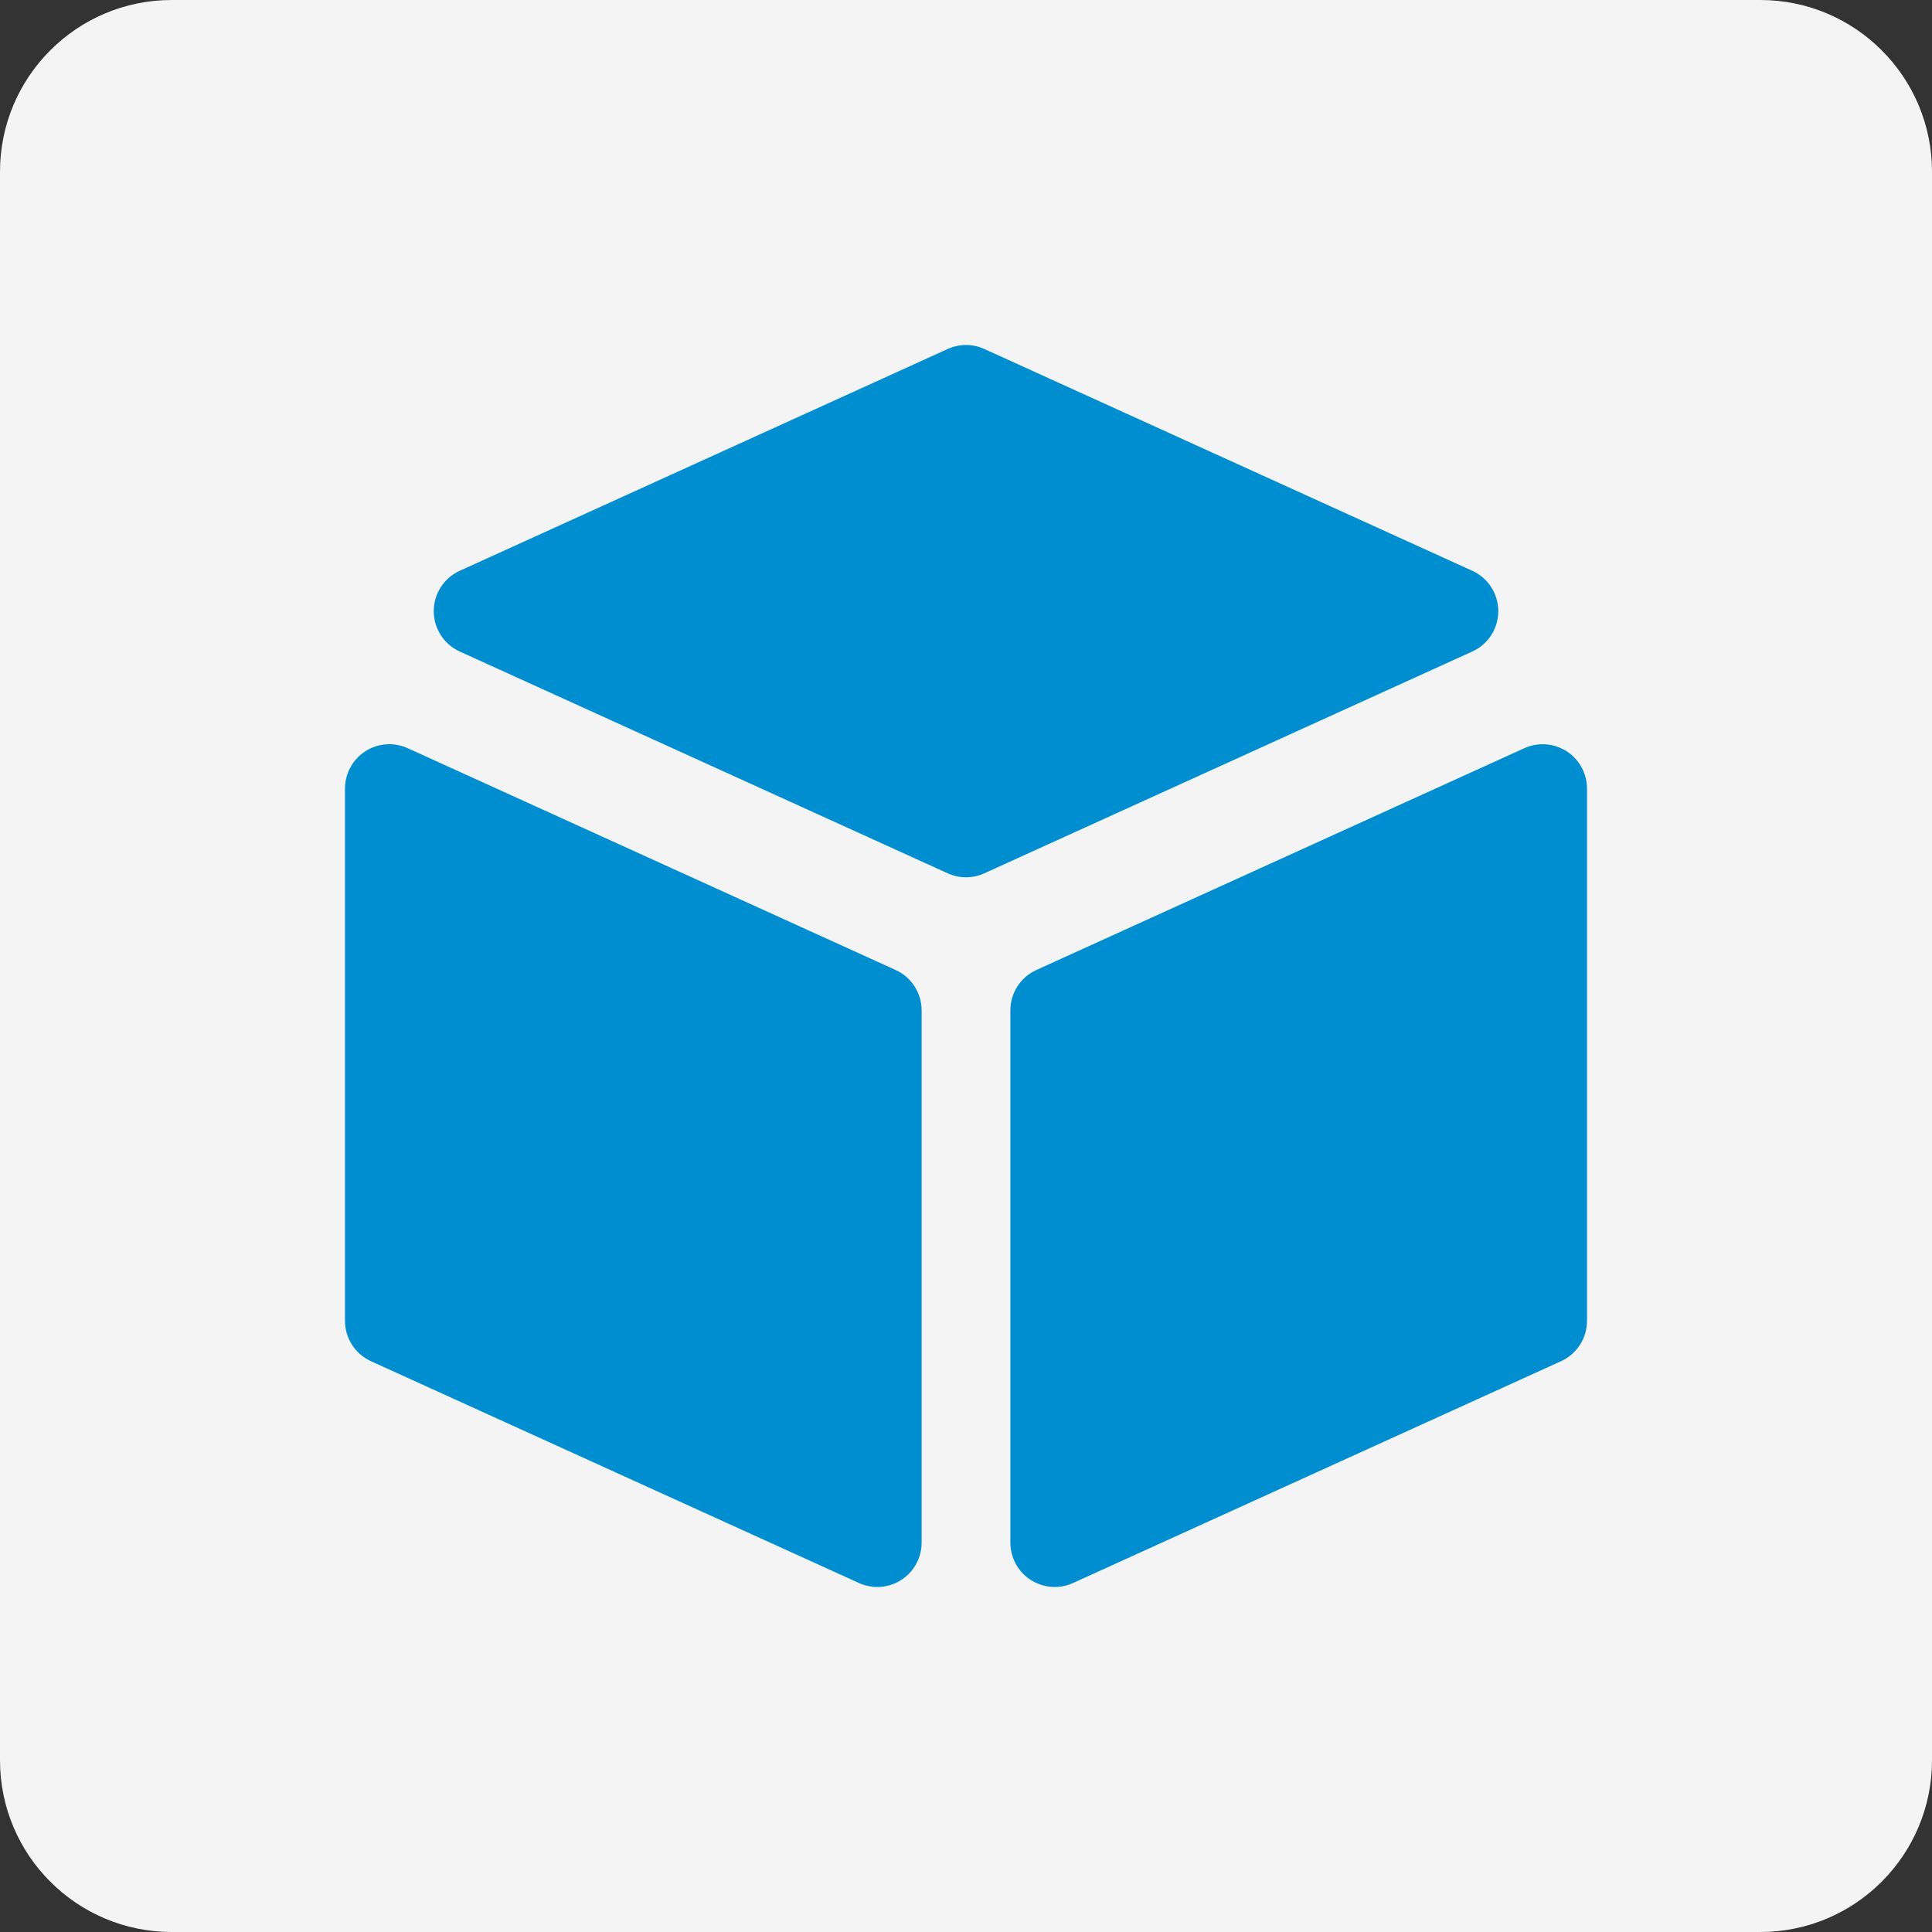 <svg width="256" height="256" viewBox="0 0 256 256" fill="none" xmlns="http://www.w3.org/2000/svg">
<rect x="0" y="0" width="256" height="256" fill="#333333" stroke="none"/>
<g clip-path="url(#clip0_97_298)">
<path d="M0 22.756C0 10.188 10.188 0 22.756 0H233.244C245.812 0 256 10.188 256 22.756V233.244C256 245.812 245.812 256 233.244 256H22.756C10.188 256 0 245.812 0 233.244V22.756Z" fill="#F4F4F4"/>
<path d="M57.473 80.98C57.473 78.676 58.819 76.584 60.919 75.631L125.571 46.243C127.115 45.537 128.889 45.537 130.433 46.243L195.085 75.631C197.185 76.584 198.531 78.676 198.531 80.98C198.531 83.285 197.185 85.377 195.085 86.33L130.433 115.717C129.661 116.07 128.831 116.245 128.002 116.245C127.173 116.245 126.343 116.07 125.571 115.717L60.919 86.33C58.819 85.377 57.473 83.285 57.473 80.98Z" fill="#008ED1"/>
<path d="M137.326 128.527L201.978 99.14C203.789 98.316 205.907 98.468 207.591 99.547C209.27 100.629 210.286 102.492 210.286 104.489V175.019C210.286 177.323 208.94 179.416 206.84 180.368L142.188 209.756C141.413 210.109 140.584 210.284 139.757 210.284C138.646 210.284 137.539 209.968 136.574 209.348C134.896 208.266 133.88 206.404 133.88 204.406V133.876C133.88 131.572 135.226 129.48 137.326 128.527Z" fill="#008ED1"/>
<path d="M48.408 99.548C50.09 98.463 52.208 98.314 54.022 99.14L118.673 128.528C120.774 129.48 122.12 131.572 122.12 133.877V204.407C122.12 206.404 121.104 208.267 119.425 209.349C118.461 209.969 117.353 210.284 116.243 210.284C115.416 210.284 114.587 210.109 113.812 209.756L49.16 180.369C47.059 179.416 45.713 177.324 45.713 175.019V104.489C45.713 102.492 46.729 100.63 48.408 99.548Z" fill="#008ED1"/>
</g>
<defs>
<clipPath id="clip0_97_298">
<rect width="256" height="256" fill="white"/>
</clipPath>
</defs>
</svg>
